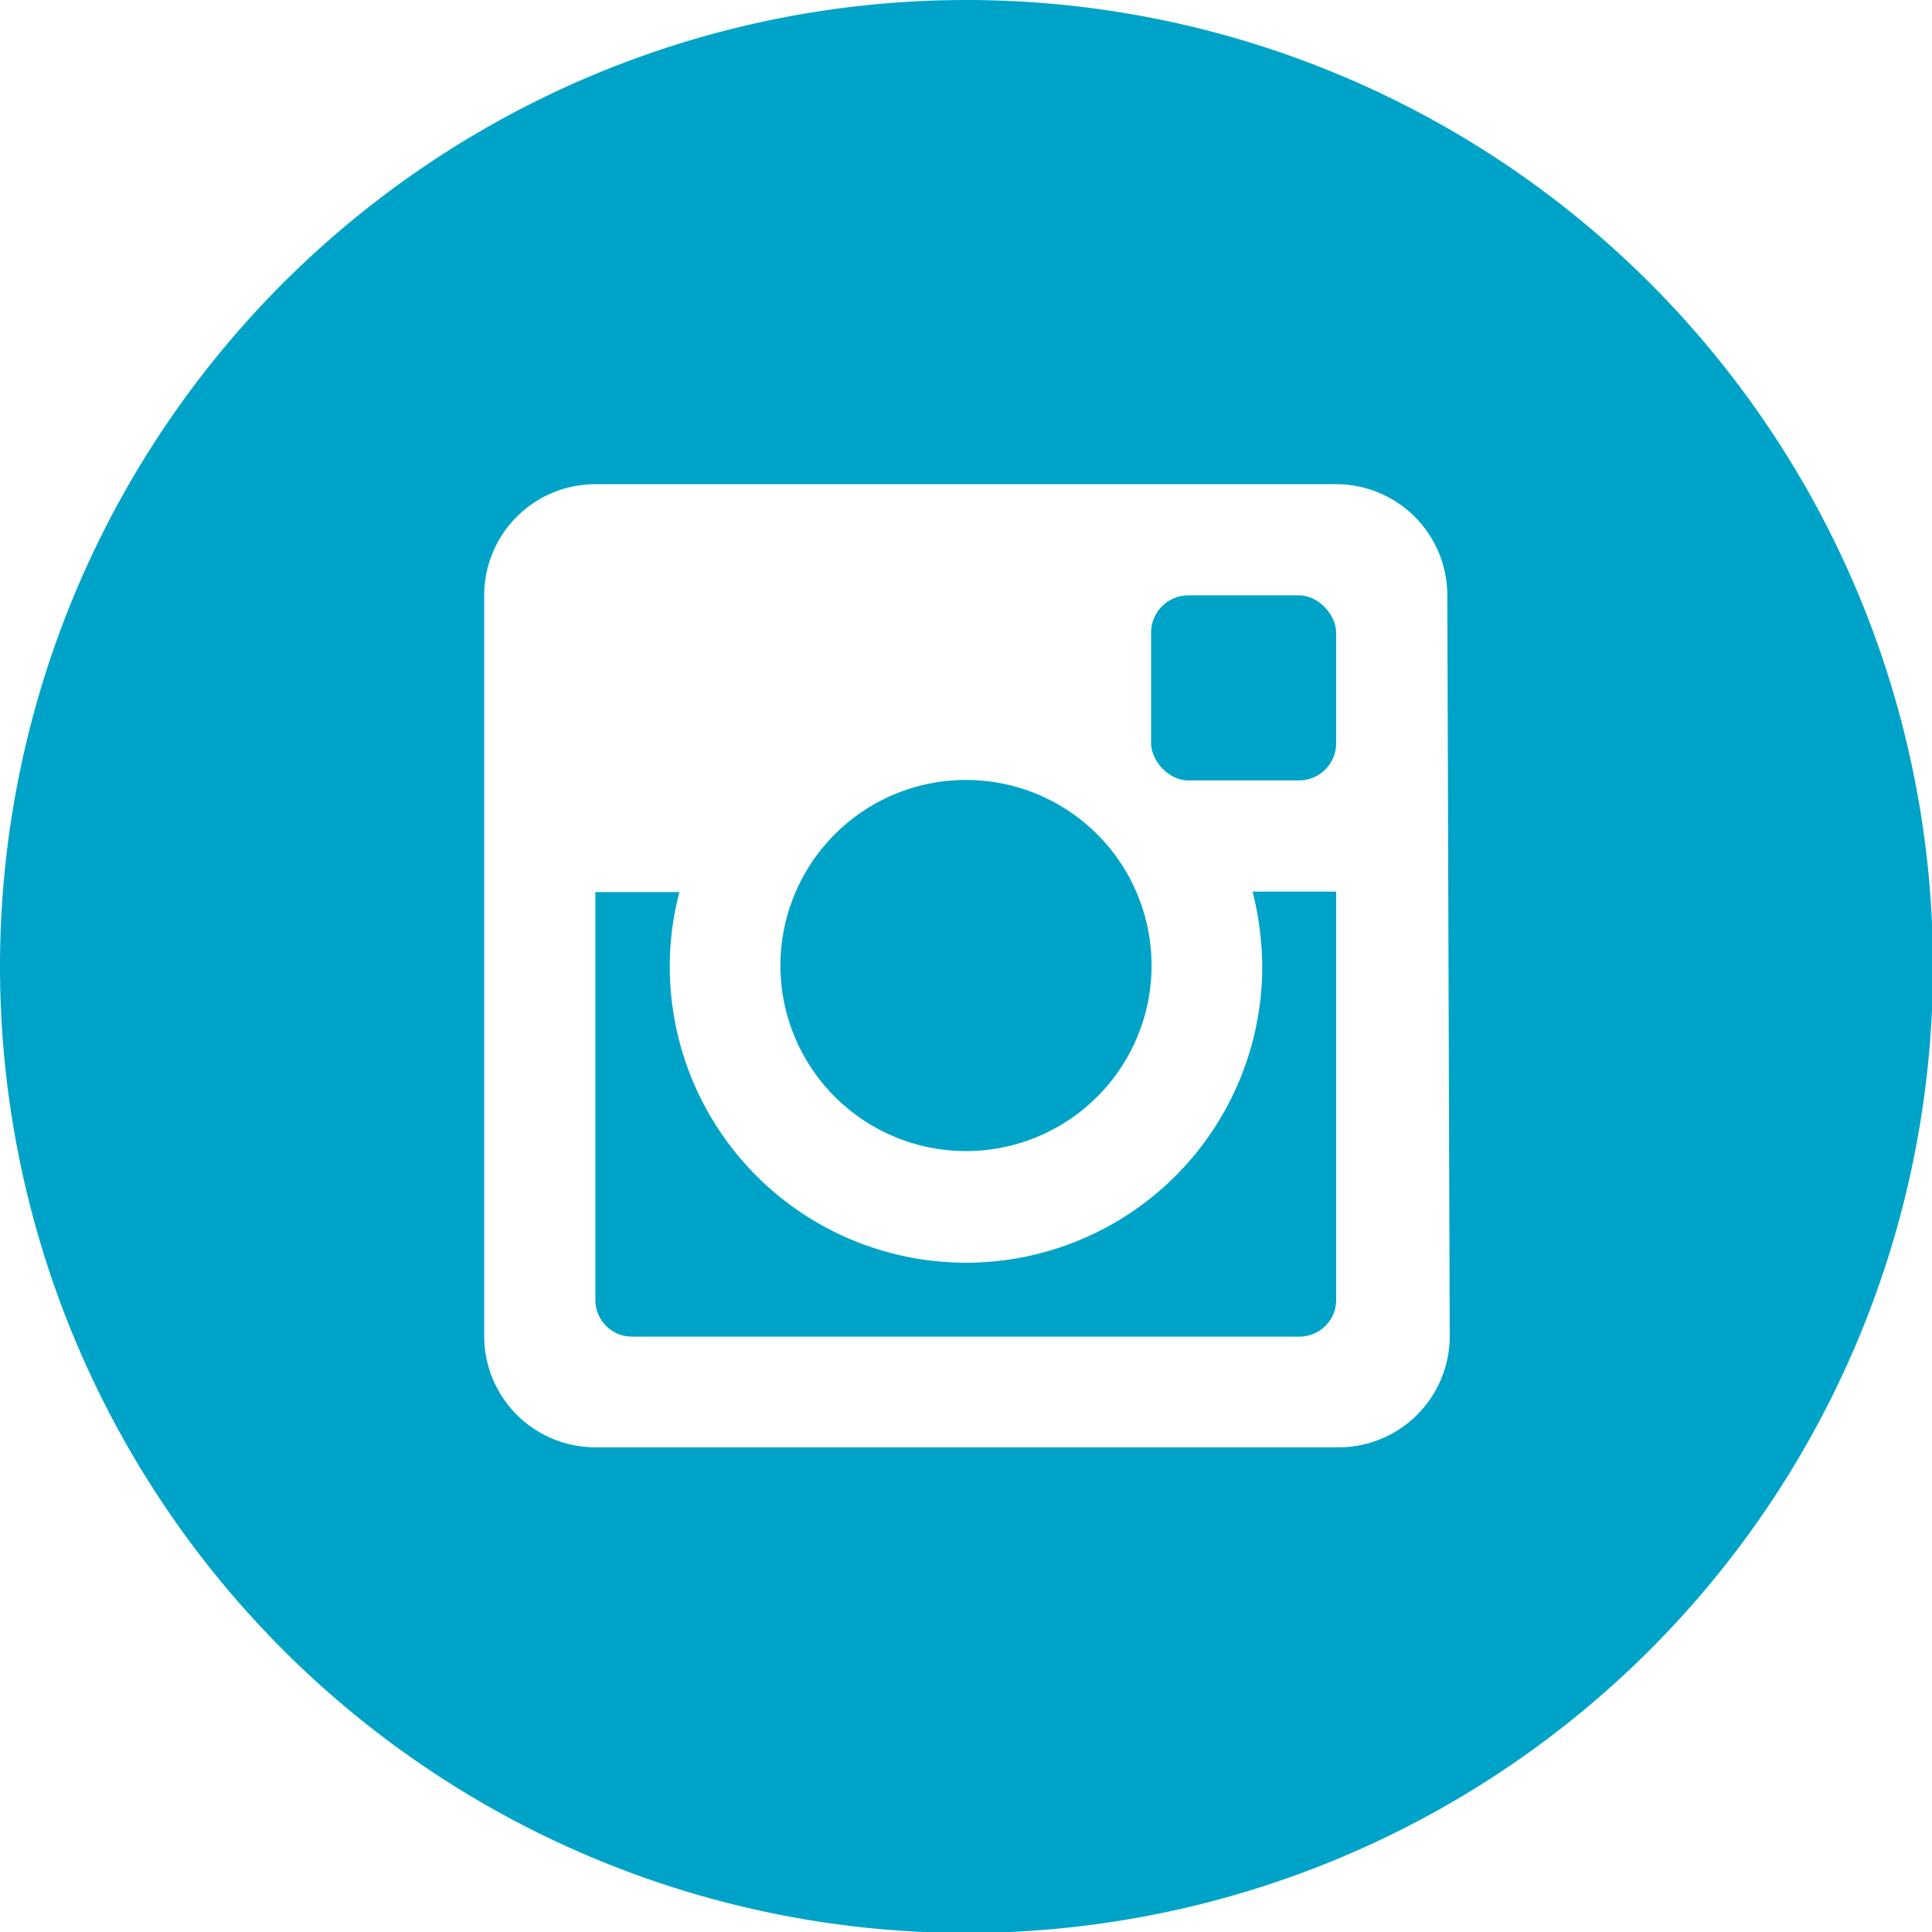 <svg xmlns="http://www.w3.org/2000/svg" viewBox="0 0 39.98 39.98"><defs><style>.cls-1{fill:#00a3c8;}</style></defs><title>Instagram Icon</title><g id="Warstwa_3" data-name="Warstwa 3"><path class="cls-1" d="M26.12,20a6.13,6.13,0,0,1-12.26,0,6,6,0,0,1,.2-1.54H12.32v8.44a.76.76,0,0,0,.77.76h13.8a.76.76,0,0,0,.76-.76V18.45H25.92A6.5,6.5,0,0,1,26.12,20Z"/><path class="cls-1" d="M20,23.82A3.84,3.84,0,1,0,16.15,20,3.84,3.84,0,0,0,20,23.82Z"/><rect class="cls-1" x="23.82" y="12.32" width="3.83" height="3.83" rx="0.77" ry="0.77"/><path class="cls-1" d="M20,0A20,20,0,1,0,40,20,20,20,0,0,0,20,0ZM30,27.65a2.3,2.3,0,0,1-2.3,2.3H12.32a2.3,2.3,0,0,1-2.3-2.3V12.32a2.3,2.3,0,0,1,2.3-2.3H27.65a2.3,2.3,0,0,1,2.3,2.3Z"/></g></svg>